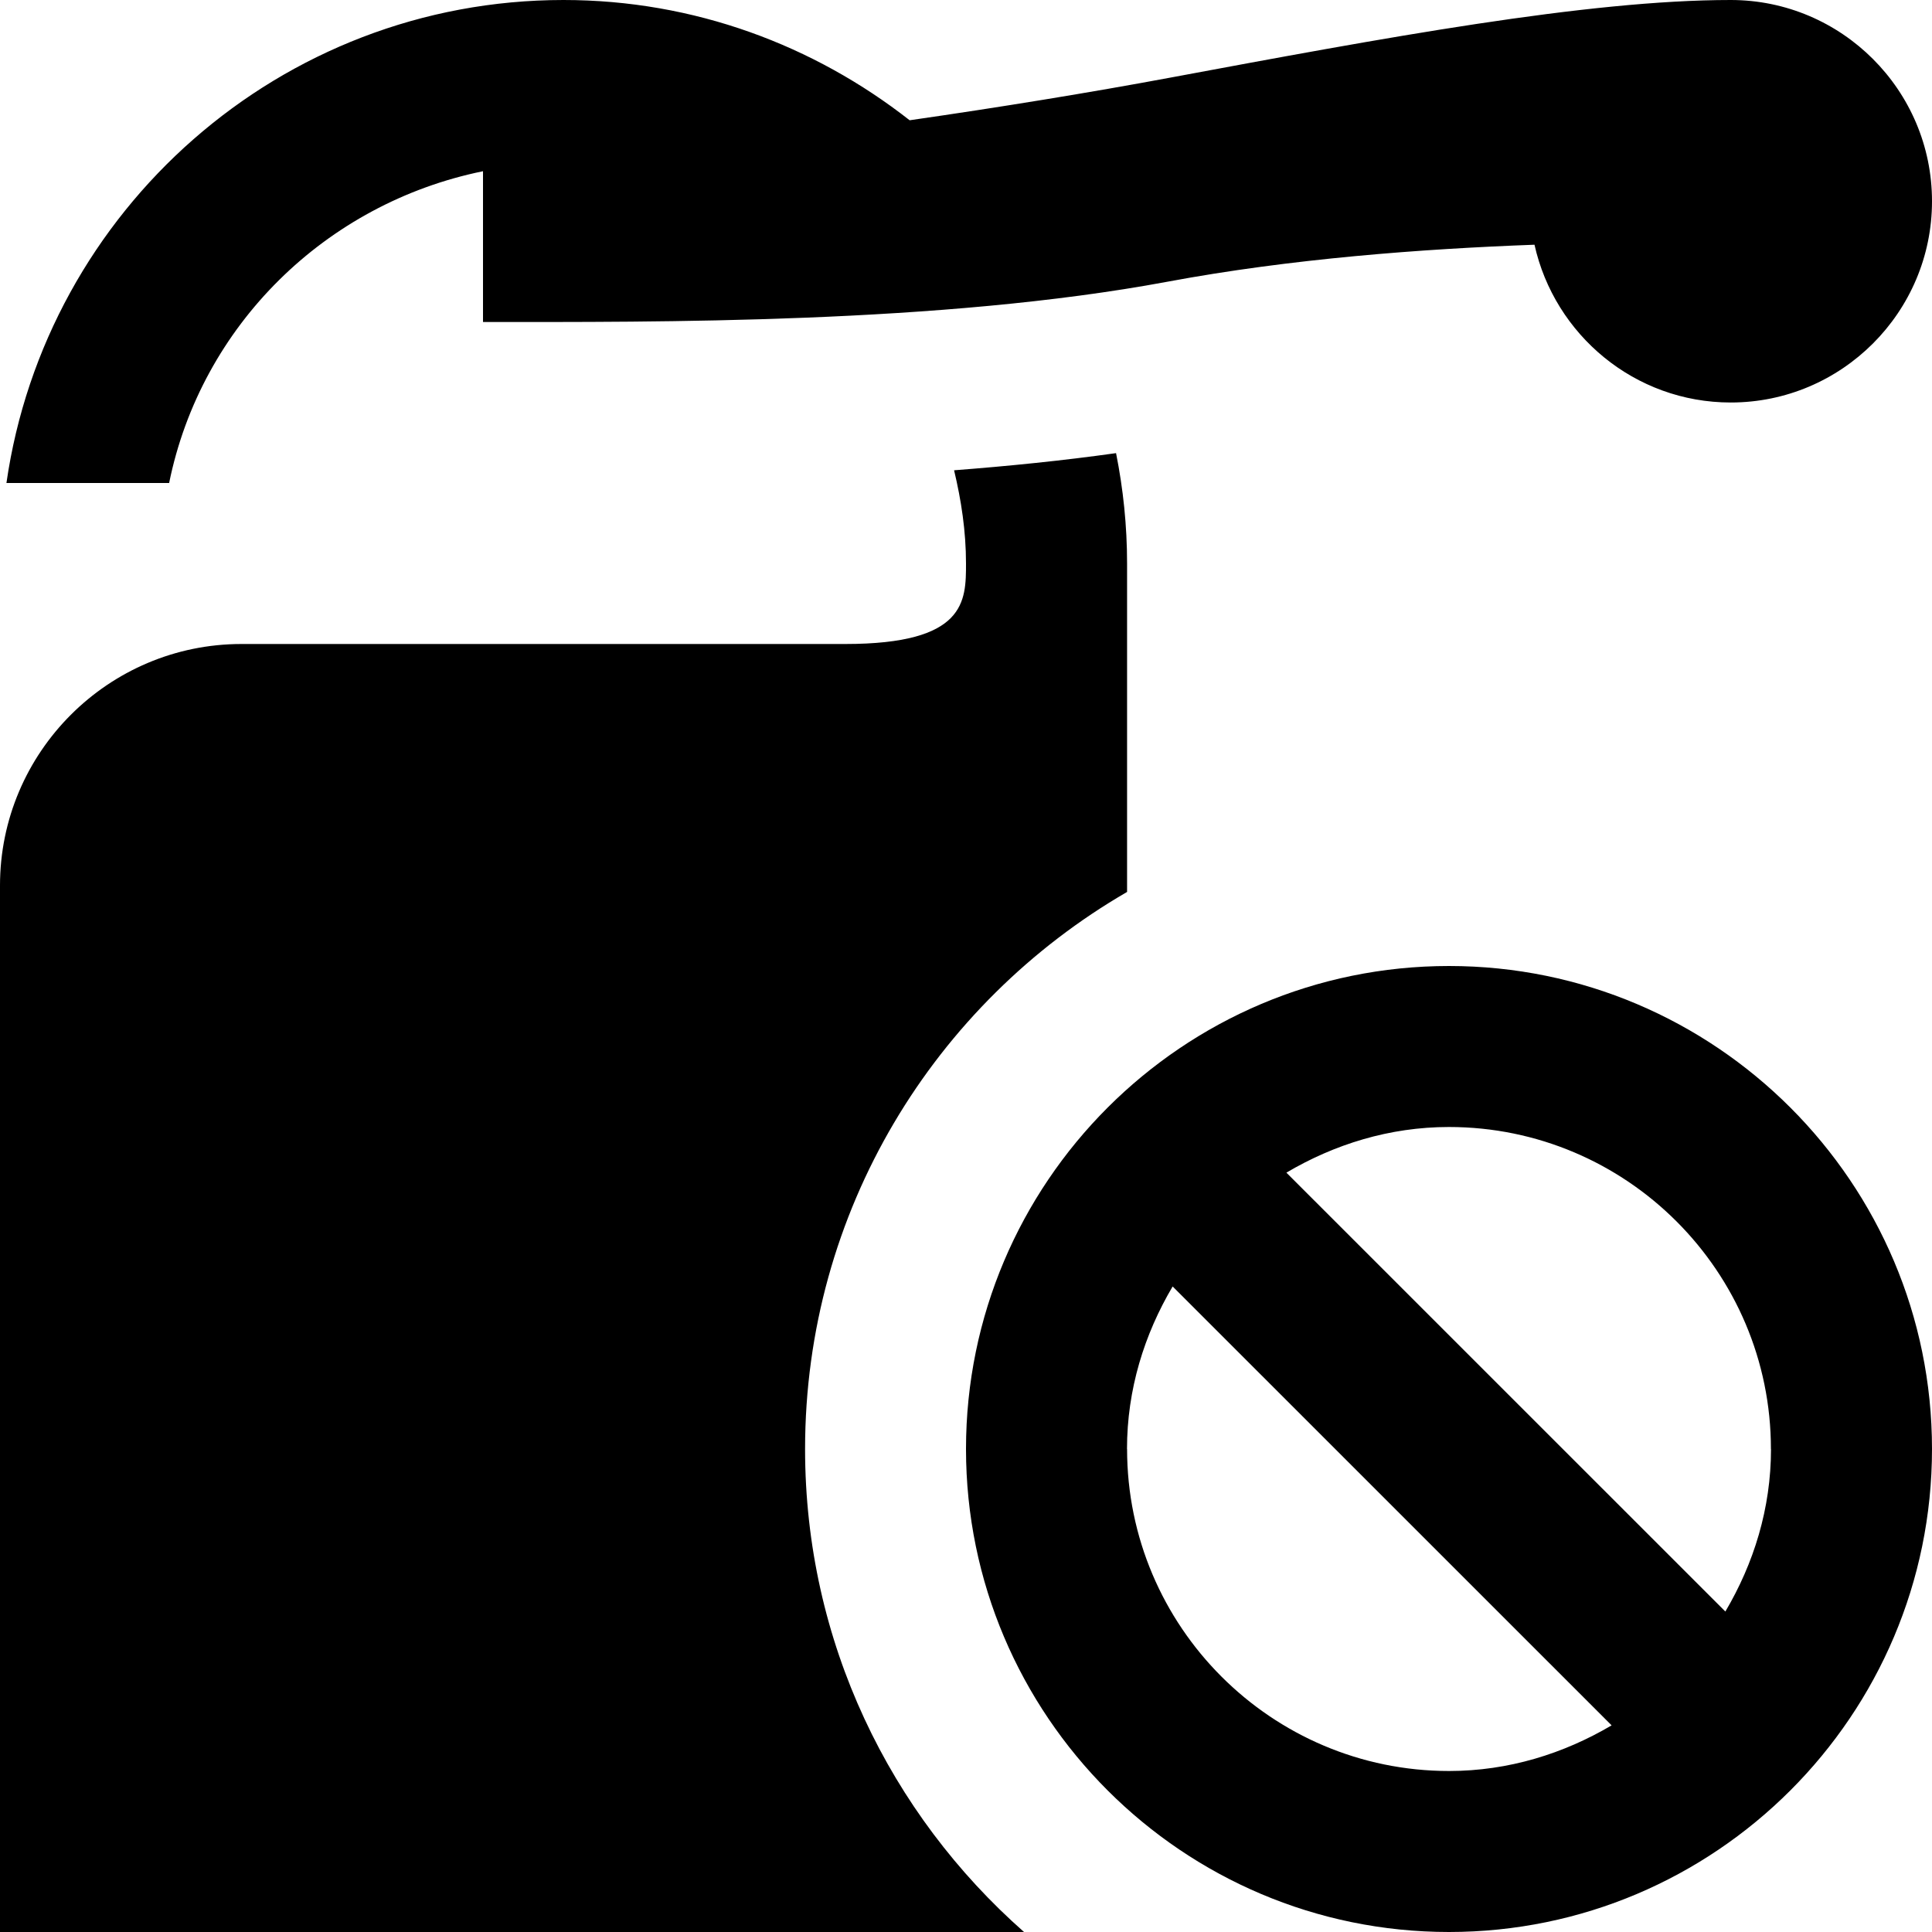 <?xml version="1.0" encoding="UTF-8"?>
<svg xmlns="http://www.w3.org/2000/svg" id="Layer_1" data-name="Layer 1" viewBox="0 0 24 24">
  <path d="M18,12c-3.309,0-6,2.691-6,6s2.691,6,6,6,6-2.691,6-6-2.691-6-6-6Zm4,6c0,.74-.215,1.424-.567,2.019l-5.453-5.452c.595-.351,1.28-.567,2.019-.567,2.206,0,4,1.794,4,4Zm-8,0c0-.74,.215-1.424,.567-2.019l5.453,5.452c-.595,.351-1.28,.567-2.019,.567-2.206,0-4-1.794-4-4ZM2.101,6H.08C.568,2.613,3.481,0,7,0c1.623,0,3.112,.563,4.3,1.494,1.124-.162,2.245-.345,3.223-.527,2.67-.497,5.193-.967,6.977-.967,1.378,0,2.5,1.122,2.5,2.5s-1.122,2.5-2.5,2.5c-1.193,0-2.189-.841-2.438-1.96-1.402,.052-3.024,.173-4.562,.46-2.817,.524-6.341,.5-8.5,.5v-1.873c-1.955,.399-3.502,1.917-3.899,3.873ZM12.721,24H0V11c0-1.654,1.346-3,3-3h7.5c1.5,0,1.5-.531,1.5-1,0-.401-.059-.785-.148-1.158,.676-.052,1.352-.12,2.012-.213,.089,.444,.137,.902,.137,1.372v4.079c-2.389,1.384-4,3.962-4,6.921,0,2.393,1.056,4.534,2.721,6Z"/>
</svg>
